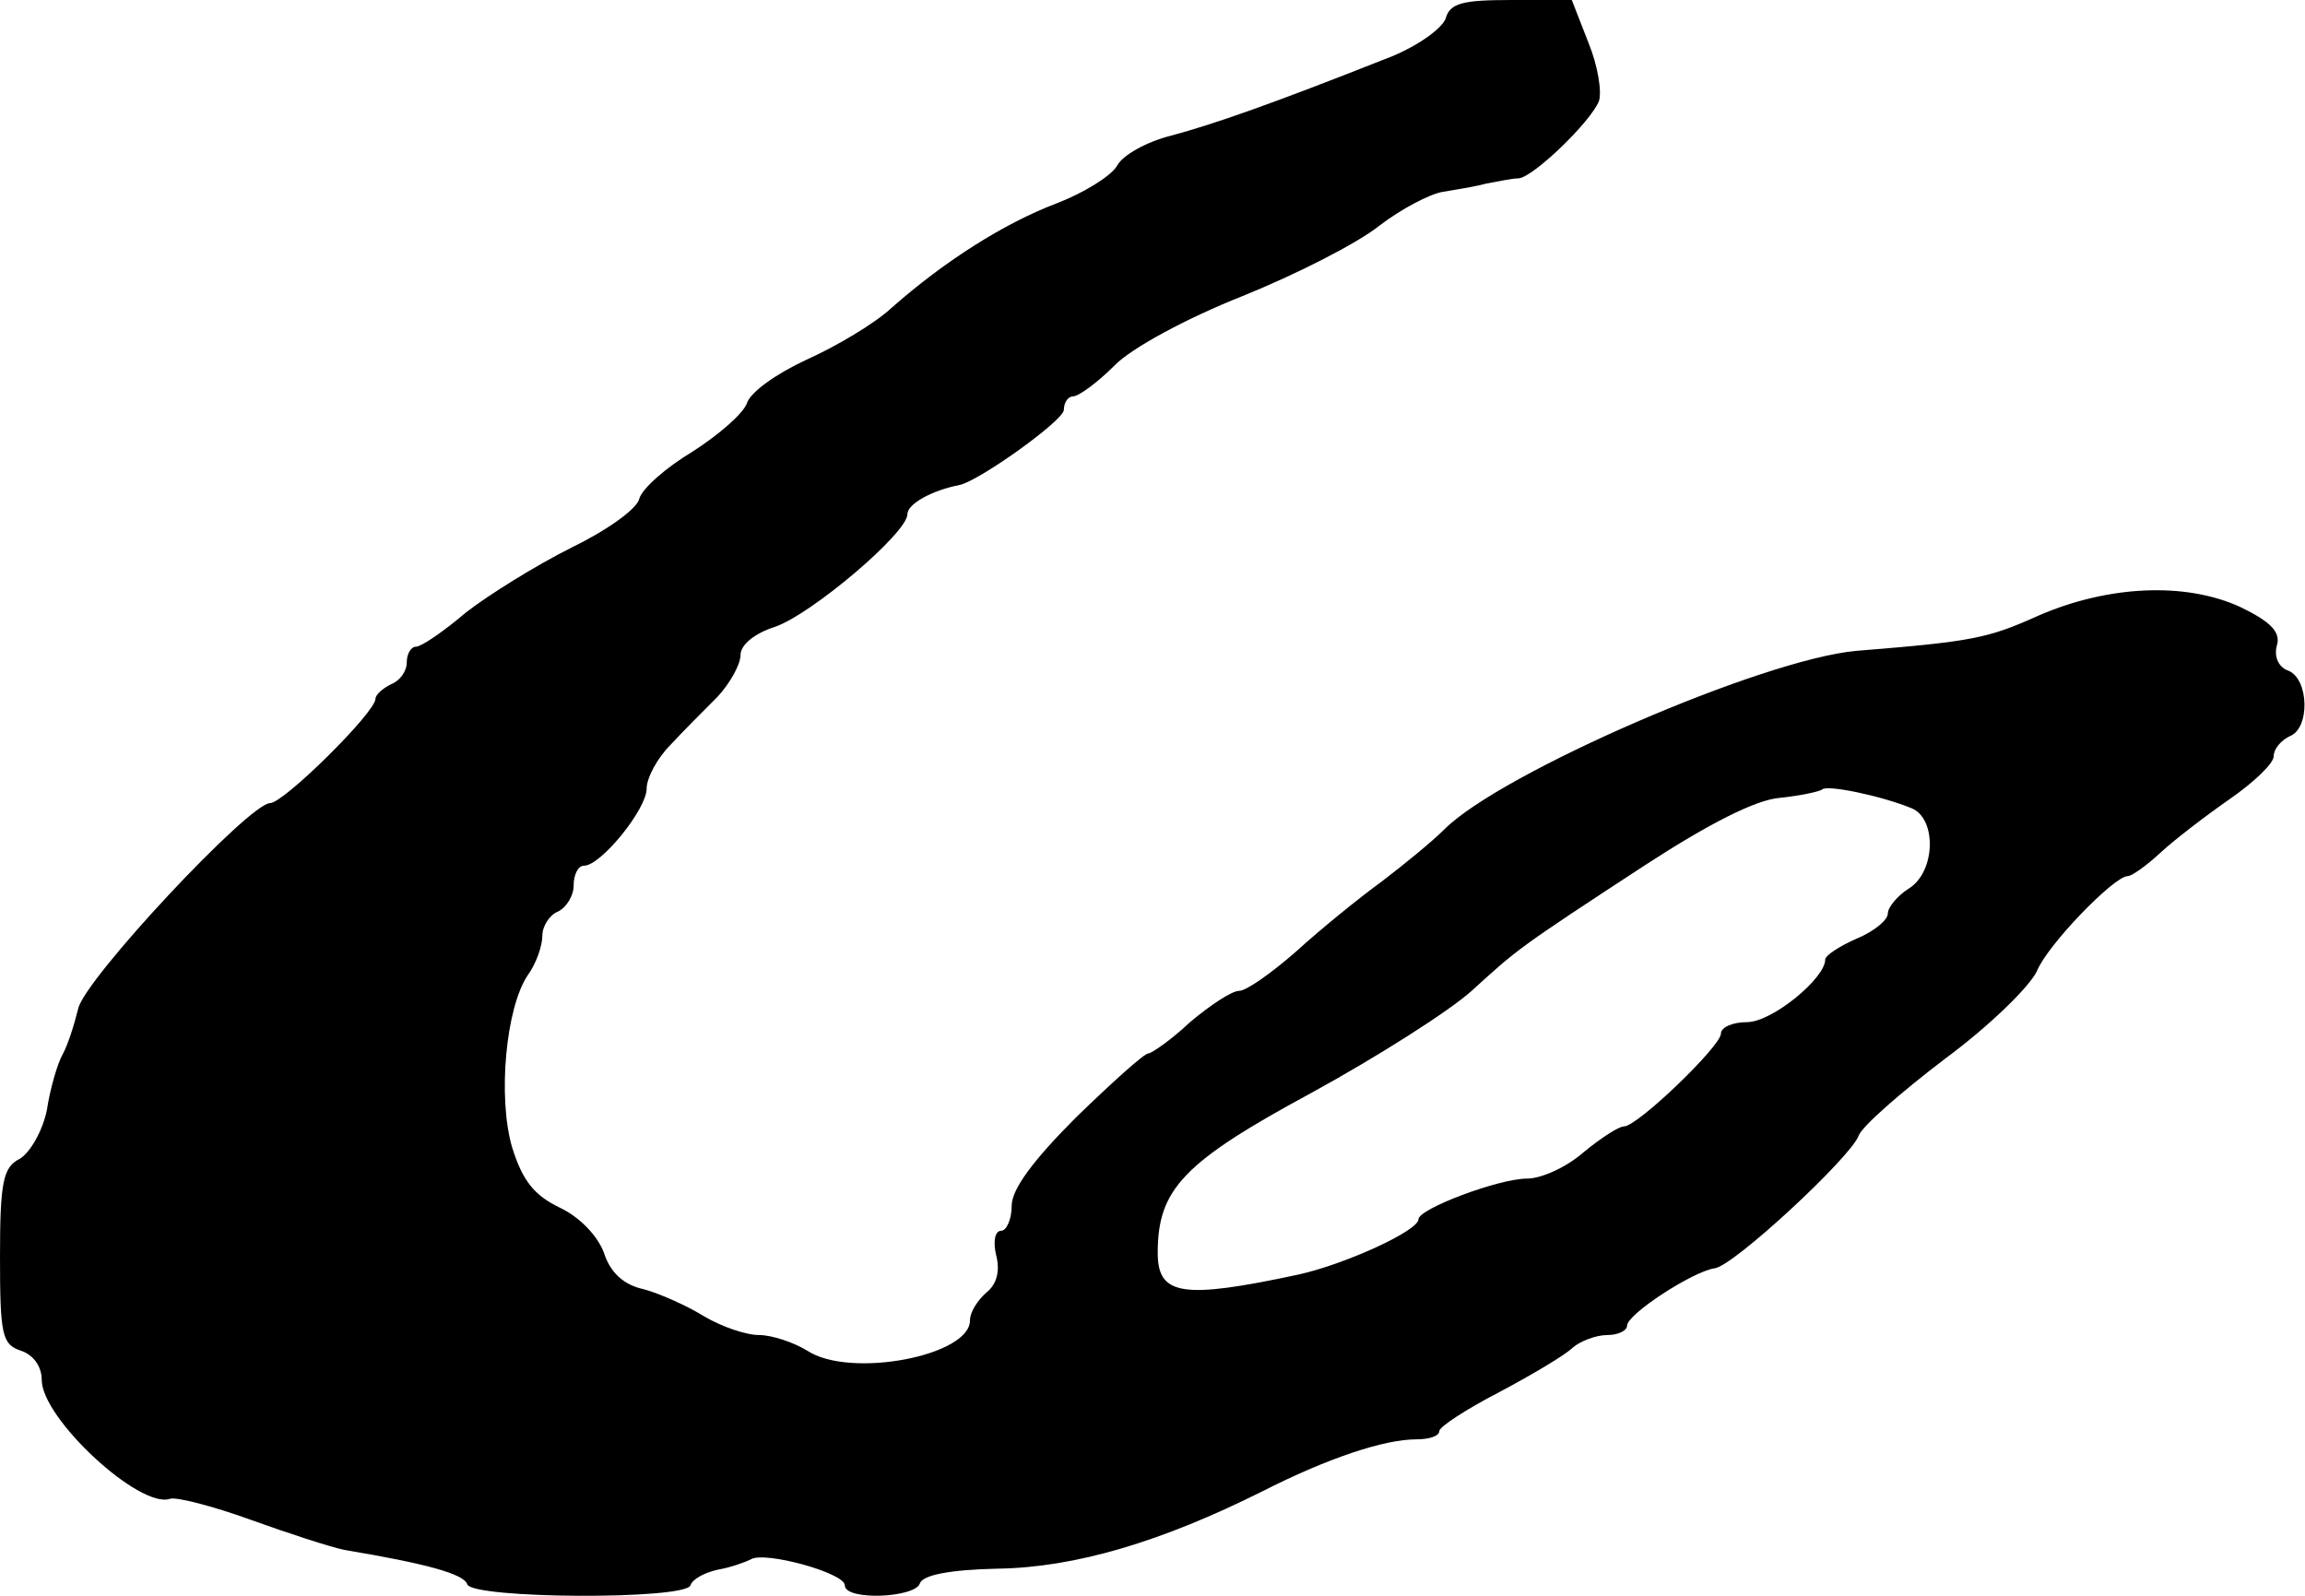 <?xml version="1.0" standalone="no"?>
<!DOCTYPE svg PUBLIC "-//W3C//DTD SVG 20010904//EN"
 "http://www.w3.org/TR/2001/REC-SVG-20010904/DTD/svg10.dtd">
<svg version="1.0" xmlns="http://www.w3.org/2000/svg"
 width="221pt" height="153pt" viewBox="0 0 221 153"
 preserveAspectRatio="xMidYMid meet">
<g transform="translate(0,153) scale(0.1,-0.1)"
fill="#000000" stroke="none">
<path d="M1386 1512 c-4 -10 -29 -28 -59 -39 -106 -42 -163 -62 -204 -73 -24
-6 -47 -19 -52 -29 -6 -10 -32 -26 -58 -36 -50 -19 -107 -55 -158 -100 -16
-15 -53 -37 -82 -50 -28 -13 -54 -31 -57 -42 -4 -10 -27 -30 -52 -46 -25 -15
-48 -35 -51 -45 -2 -10 -32 -31 -65 -47 -34 -17 -79 -45 -101 -62 -21 -18 -43
-33 -48 -33 -5 0 -9 -7 -9 -15 0 -9 -7 -18 -15 -21 -8 -4 -15 -10 -15 -14 0
-13 -88 -100 -101 -100 -20 0 -178 -169 -184 -197 -4 -16 -10 -35 -15 -44 -5
-9 -12 -33 -15 -53 -4 -20 -16 -41 -26 -47 -16 -8 -19 -22 -19 -94 0 -75 2
-84 20 -90 12 -4 20 -15 20 -28 0 -37 94 -124 123 -114 6 2 41 -7 77 -20 36
-13 76 -26 90 -29 78 -13 115 -23 118 -33 5 -14 209 -15 214 -1 2 6 13 12 26
15 12 2 26 7 32 10 13 8 90 -13 90 -25 0 -15 68 -12 72 2 3 8 29 13 74 14 75
1 158 26 254 74 63 32 117 50 148 50 12 0 22 3 22 8 0 4 26 21 57 37 32 17 64
36 71 43 7 6 22 12 33 12 10 0 19 4 19 9 0 11 63 52 84 55 18 2 130 106 138
127 3 9 41 42 83 74 42 31 81 69 88 84 10 25 74 91 87 91 4 0 18 10 32 23 13
12 43 35 66 51 23 16 42 34 42 41 0 7 7 15 15 19 20 7 19 55 -1 63 -9 3 -14
13 -11 24 4 13 -6 23 -35 37 -52 24 -126 21 -193 -8 -49 -22 -63 -25 -175 -34
-90 -8 -341 -117 -395 -171 -12 -12 -39 -34 -60 -50 -22 -16 -59 -46 -82 -67
-24 -21 -48 -38 -55 -38 -7 0 -28 -14 -47 -30 -18 -17 -37 -30 -40 -30 -4 0
-35 -28 -69 -61 -41 -41 -62 -69 -62 -85 0 -13 -5 -24 -10 -24 -6 0 -8 -10 -5
-23 4 -15 1 -28 -9 -36 -9 -8 -16 -19 -16 -27 0 -34 -115 -56 -156 -29 -13 8
-34 15 -46 15 -13 0 -36 8 -53 18 -16 10 -43 22 -58 26 -19 4 -32 16 -38 35
-6 16 -23 34 -42 43 -25 12 -36 26 -46 58 -14 48 -6 134 15 165 8 11 14 28 14
38 0 9 7 20 15 23 8 4 15 15 15 25 0 10 4 19 10 19 16 0 60 54 60 74 0 10 10
29 23 42 12 13 32 33 45 46 12 13 22 31 22 40 0 10 14 21 33 27 35 12 127 90
127 108 0 10 24 23 50 28 19 4 100 62 100 72 0 7 4 13 9 13 5 0 23 13 39 29
16 17 70 46 123 67 52 21 111 51 132 68 21 16 48 30 60 32 12 2 31 5 42 8 11
2 25 5 31 5 14 1 69 54 77 74 3 9 -1 34 -10 56 l-16 41 -58 0 c-47 0 -59 -3
-63 -18z m447 -757 c24 -10 23 -61 -3 -77 -11 -7 -20 -18 -20 -24 0 -6 -13
-17 -30 -24 -16 -7 -30 -16 -30 -20 0 -18 -51 -60 -75 -60 -14 0 -25 -5 -25
-11 0 -12 -80 -89 -93 -89 -5 0 -22 -11 -39 -25 -16 -14 -40 -25 -54 -25 -27
0 -104 -29 -104 -39 0 -11 -70 -43 -115 -53 -112 -24 -135 -20 -135 21 0 61
25 87 147 153 64 35 133 79 154 98 44 40 43 40 167 121 60 39 105 62 128 64
20 2 38 6 41 8 4 5 57 -6 86 -18z"/>
</g>
</svg>
